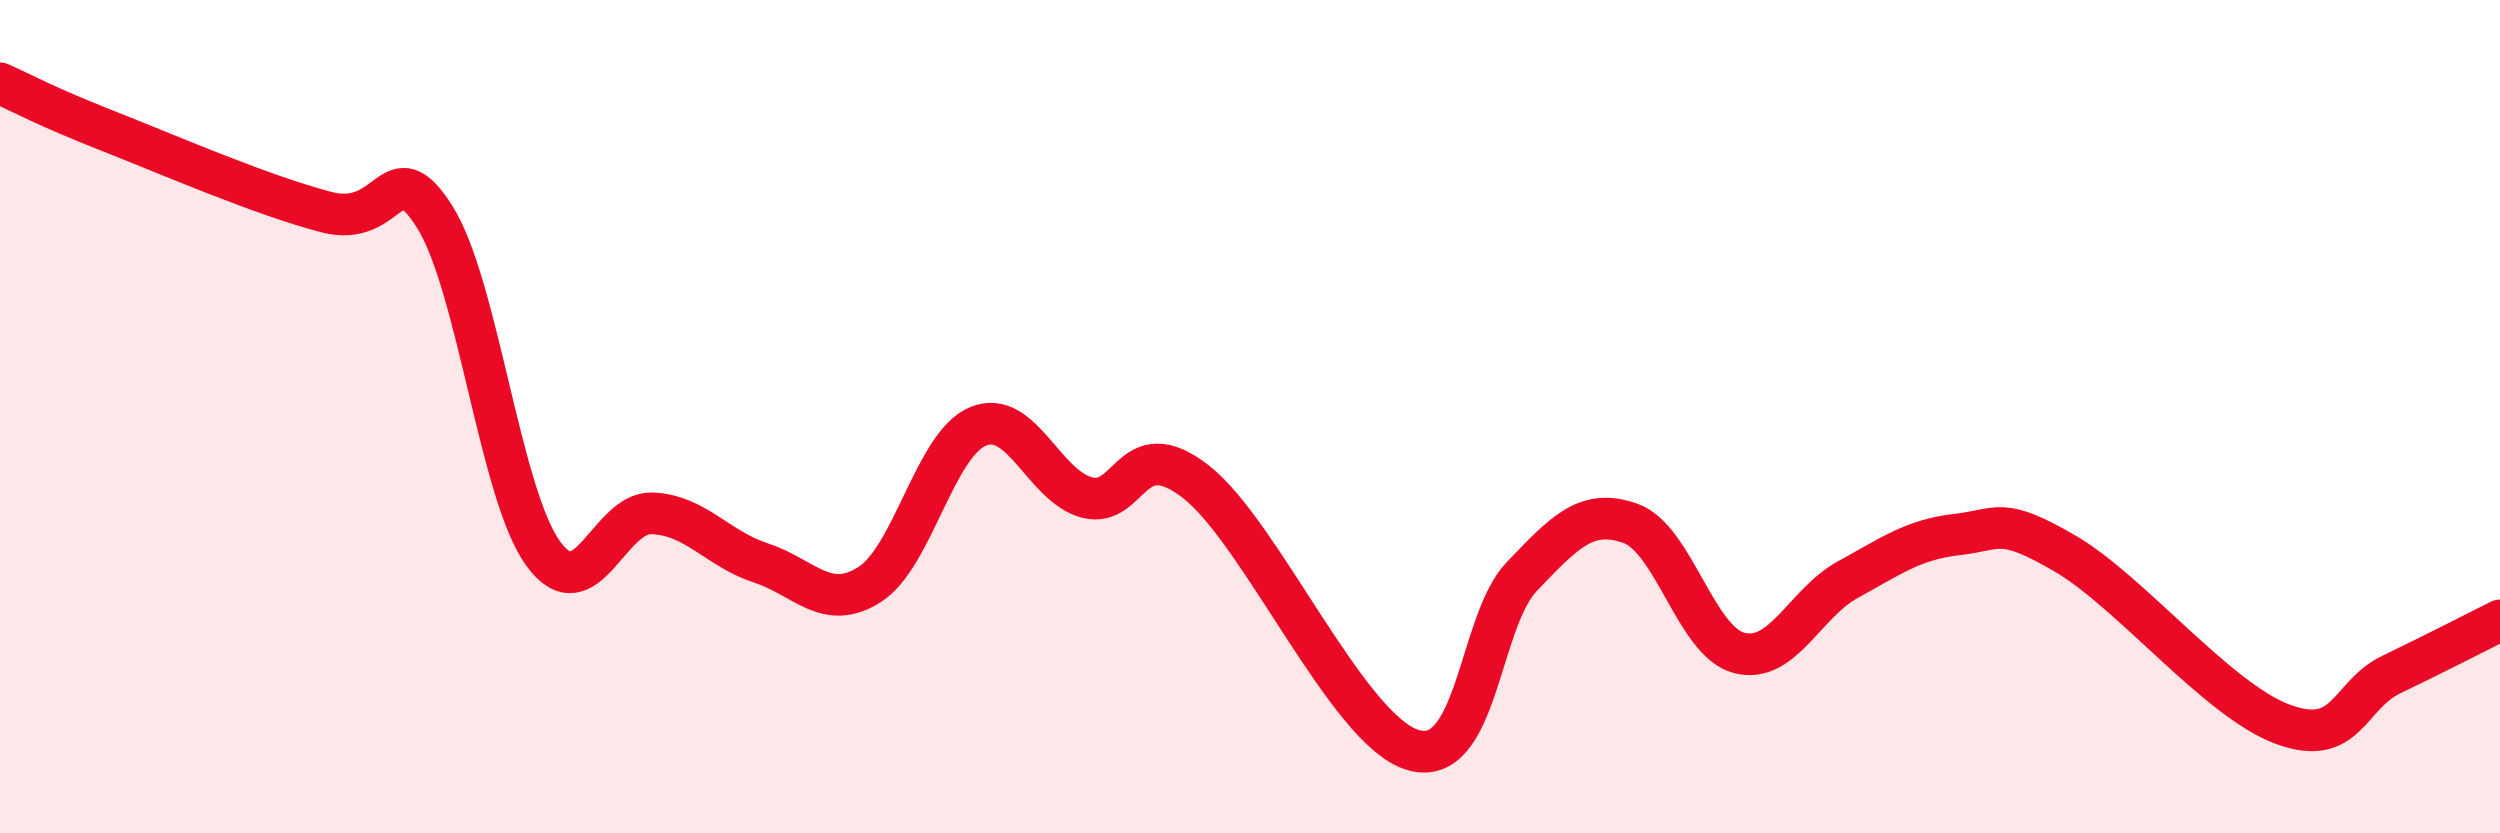 
    <svg width="60" height="20" viewBox="0 0 60 20" xmlns="http://www.w3.org/2000/svg">
      <path
        d="M 0,2 C 0.52,2.23 1.04,2.53 2.61,3.15 C 4.18,3.77 6.27,4.68 7.83,5.09 C 9.39,5.5 9.39,3.56 10.43,5.2 C 11.47,6.84 12,11.87 13.04,13.29 C 14.08,14.71 14.61,12.28 15.65,12.32 C 16.69,12.36 17.22,13.17 18.26,13.51 C 19.3,13.85 19.83,14.69 20.87,14.03 C 21.91,13.37 22.44,10.65 23.48,10.23 C 24.52,9.81 25.05,11.67 26.09,11.94 C 27.13,12.21 27.14,10.35 28.7,11.56 C 30.26,12.77 32.35,17.54 33.91,18 C 35.47,18.46 35.48,14.93 36.52,13.84 C 37.56,12.75 38.09,12.19 39.13,12.56 C 40.17,12.93 40.7,15.4 41.74,15.67 C 42.78,15.94 43.31,14.48 44.35,13.91 C 45.39,13.34 45.92,12.95 46.96,12.83 C 48,12.71 48.01,12.38 49.57,13.29 C 51.13,14.2 53.22,16.8 54.78,17.38 C 56.34,17.96 56.35,16.69 57.39,16.19 C 58.43,15.69 59.48,15.15 60,14.89L60 20L0 20Z"
        fill="#EB0A25"
        opacity="0.1"
        stroke-linecap="round"
        stroke-linejoin="round"
      />
      <path
        d="M 0,2 C 0.52,2.23 1.04,2.53 2.61,3.15 C 4.18,3.77 6.27,4.68 7.83,5.09 C 9.39,5.5 9.39,3.56 10.43,5.2 C 11.47,6.84 12,11.87 13.04,13.29 C 14.08,14.71 14.61,12.28 15.65,12.32 C 16.69,12.36 17.22,13.17 18.26,13.51 C 19.3,13.85 19.83,14.69 20.87,14.03 C 21.91,13.37 22.44,10.65 23.48,10.23 C 24.52,9.81 25.05,11.67 26.09,11.94 C 27.13,12.21 27.14,10.35 28.7,11.56 C 30.26,12.77 32.35,17.54 33.91,18 C 35.47,18.46 35.48,14.93 36.52,13.84 C 37.56,12.75 38.09,12.19 39.13,12.56 C 40.17,12.93 40.7,15.4 41.74,15.67 C 42.78,15.94 43.31,14.48 44.35,13.91 C 45.39,13.34 45.92,12.95 46.96,12.83 C 48,12.71 48.01,12.38 49.57,13.29 C 51.13,14.2 53.22,16.8 54.78,17.38 C 56.34,17.96 56.35,16.69 57.39,16.19 C 58.43,15.69 59.48,15.15 60,14.89"
        stroke="#EB0A25"
        stroke-width="1"
        fill="none"
        stroke-linecap="round"
        stroke-linejoin="round"
      />
    </svg>
  